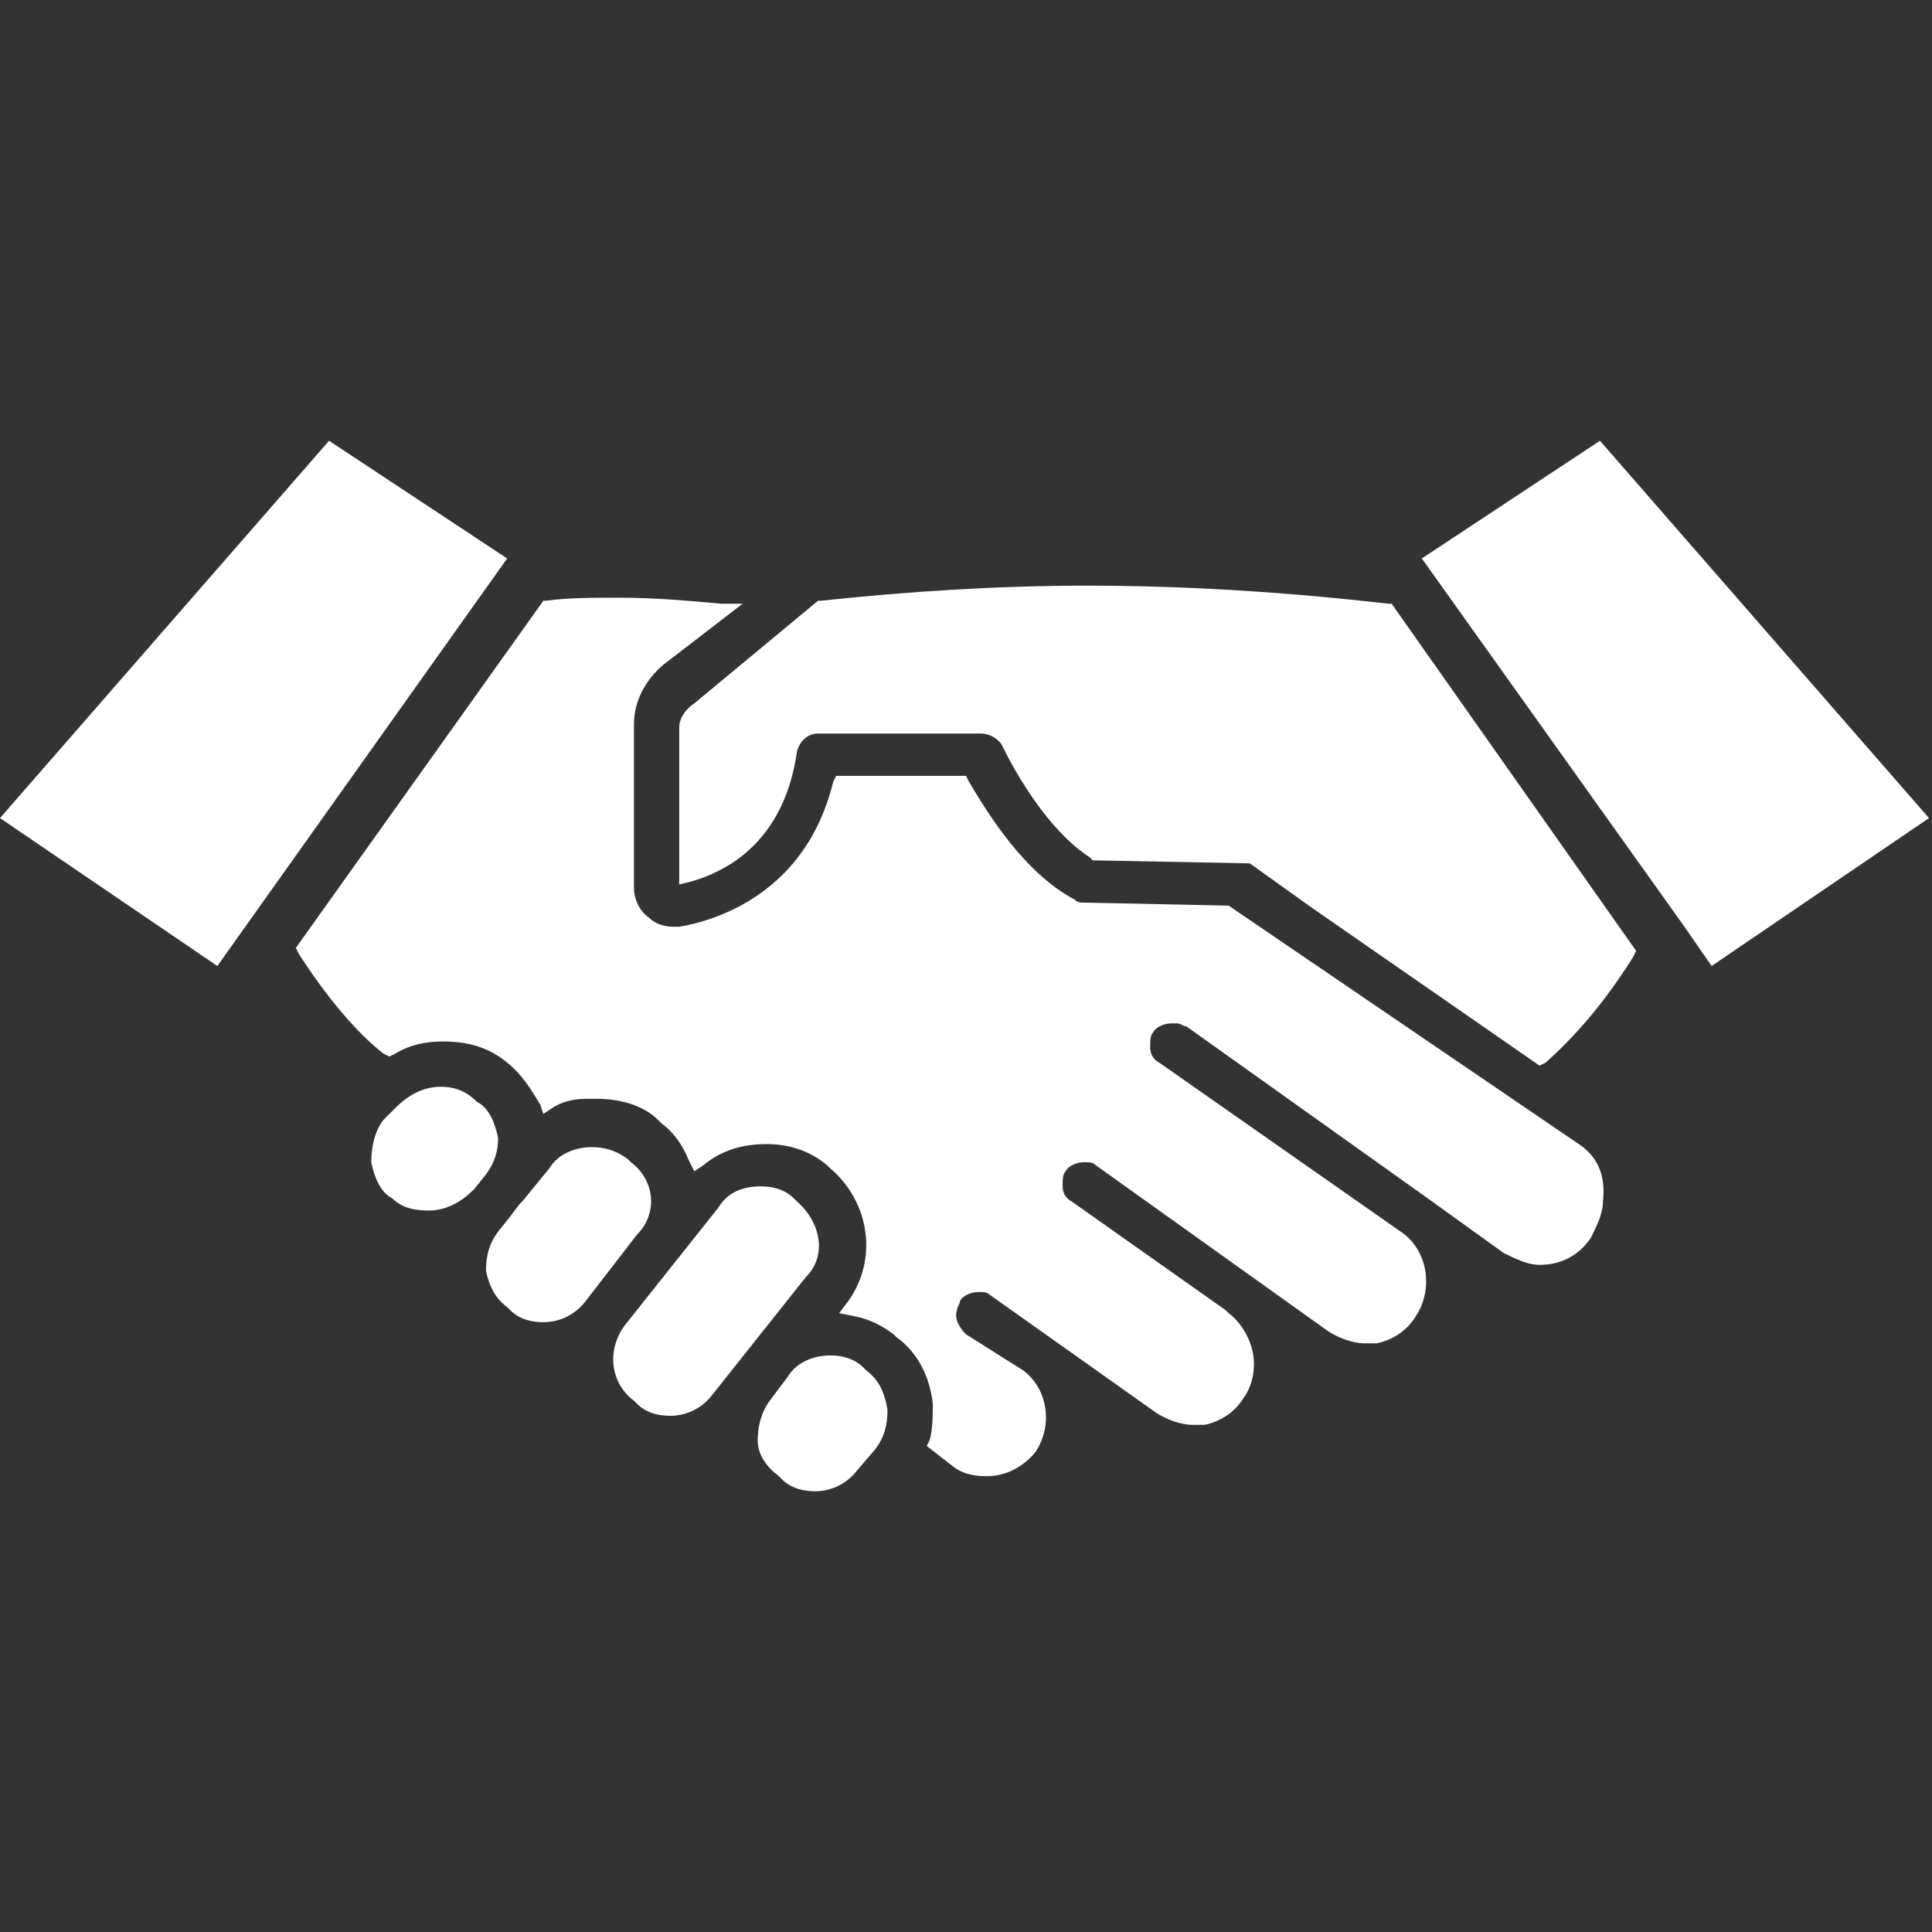 <svg width="60" height="60" viewBox="0 0 60 60" fill="none" xmlns="http://www.w3.org/2000/svg">
<rect x="0" y="0" width="60" height="60" fill="#333333" stroke="none"/>
<path d="M26.906 42.562L26.812 42.469C26.531 42.188 26.156 42.094 25.781 42.094C25.312 42.094 24.75 42.281 24.469 42.75L23.906 43.5C23.625 43.875 23.531 44.344 23.531 44.719C23.531 45.188 23.812 45.562 24.188 45.844L24.281 45.938C24.562 46.219 24.938 46.312 25.312 46.312C25.875 46.312 26.344 46.031 26.625 45.656L27.188 45C27.469 44.625 27.562 44.25 27.562 43.781C27.469 43.219 27.281 42.844 26.906 42.562Z" fill="white"/>
<path d="M24.75 37.312L24.656 37.219C24.375 36.938 24 36.844 23.625 36.844C23.062 36.844 22.593 37.031 22.312 37.5L19.406 41.156C18.843 41.906 18.937 42.938 19.687 43.5L19.781 43.594C20.062 43.875 20.437 43.969 20.812 43.969C21.375 43.969 21.843 43.688 22.125 43.312L25.031 39.656C25.687 39 25.5 37.969 24.75 37.312Z" fill="white"/>
<path d="M19.594 36.094L19.5 36C19.125 35.719 18.75 35.625 18.375 35.625C17.906 35.625 17.344 35.812 17.062 36.281L16.219 37.312L16.125 37.406L15.844 37.781L15.469 38.25C15.188 38.625 15.094 39 15.094 39.469C15.188 39.938 15.375 40.312 15.75 40.594L15.844 40.688C16.125 40.969 16.5 41.062 16.875 41.062C17.438 41.062 17.906 40.781 18.188 40.406L19.781 38.344C20.438 37.688 20.344 36.656 19.594 36.094Z" fill="white"/>
<path d="M15.469 35.344C15.375 34.875 15.188 34.406 14.812 34.219C14.438 33.844 14.062 33.75 13.688 33.75C13.125 33.75 12.656 34.031 12.281 34.406L11.906 34.781C11.625 35.156 11.531 35.625 11.531 36.094C11.625 36.562 11.812 37.031 12.188 37.219C12.469 37.5 12.844 37.594 13.312 37.594C13.875 37.594 14.344 37.312 14.719 36.938L15.094 36.469C15.375 36.094 15.469 35.719 15.469 35.344Z" fill="white"/>
<path d="M10.219 13.688L0 25.406L6.75 30L15.75 17.344L10.219 13.688Z" fill="white"/>
<path d="M49.031 35.531L38.156 28.125L33.656 28.031C33.562 28.031 33.469 28.031 33.375 27.938C31.781 27.094 30.656 25.219 30.094 24.281L30 24.094H25.969L25.875 24.281C25.031 27.75 22.219 28.594 21.094 28.781C21 28.781 21 28.781 20.906 28.781C20.625 28.781 20.344 28.688 20.156 28.5C19.875 28.312 19.688 27.938 19.688 27.562V22.5C19.688 21.75 20.062 21.094 20.625 20.625L23.062 18.75H22.406C21.375 18.656 20.344 18.562 19.219 18.562C18.469 18.562 17.625 18.562 16.969 18.656H16.875L9.188 29.438L9.281 29.625C10.125 30.938 11.062 32.062 11.906 32.719L12.094 32.812L12.281 32.719C12.75 32.438 13.219 32.344 13.781 32.344C14.531 32.344 15.188 32.531 15.75 33C16.219 33.375 16.5 33.844 16.781 34.312L16.875 34.594L17.156 34.406C17.438 34.219 17.812 34.125 18.188 34.125H18.562C19.219 34.125 19.969 34.312 20.438 34.781L20.531 34.875C20.906 35.156 21.188 35.531 21.375 36L21.562 36.375L21.844 36.188C22.406 35.719 23.062 35.531 23.812 35.531C24.469 35.531 25.125 35.719 25.688 36.188L25.781 36.281C27 37.312 27.281 39.094 26.344 40.406L26.062 40.781L26.531 40.875C27 40.969 27.375 41.156 27.75 41.438L27.844 41.531C28.5 42 28.875 42.75 28.969 43.594C28.969 43.969 28.969 44.344 28.875 44.719L28.781 44.906L29.625 45.562C30 45.844 30.469 45.844 30.656 45.844C31.219 45.844 31.781 45.562 32.156 45.094C32.719 44.25 32.531 43.125 31.781 42.562L30 41.438C29.812 41.25 29.625 40.969 29.719 40.688C29.719 40.594 29.812 40.5 29.812 40.406C29.906 40.219 30.188 40.125 30.375 40.125C30.562 40.125 30.656 40.125 30.75 40.219L35.906 43.875C36.188 44.062 36.656 44.25 37.031 44.25H37.406C37.875 44.156 38.344 43.875 38.625 43.406C38.906 43.031 39 42.469 38.906 42C38.812 41.531 38.531 41.062 38.156 40.781L38.062 40.688L33.281 37.312C33.094 37.219 33 37.031 33 36.844C33 36.656 33 36.469 33.094 36.375C33.188 36.188 33.469 36.094 33.656 36.094C33.844 36.094 33.938 36.094 34.031 36.188L41.25 41.344C41.531 41.531 42 41.719 42.375 41.719H42.75C43.219 41.625 43.688 41.344 43.969 40.875C44.531 40.031 44.344 38.812 43.5 38.25L36 33C35.812 32.906 35.719 32.719 35.719 32.531C35.719 32.344 35.719 32.156 35.812 32.062C35.906 31.875 36.188 31.781 36.375 31.781H36.562C36.656 31.781 36.75 31.875 36.844 31.875L44.344 37.219L46.688 38.906C47.062 39.094 47.438 39.281 47.812 39.281C48.469 39.281 49.031 39 49.406 38.438C49.594 38.062 49.781 37.688 49.781 37.312C49.875 36.469 49.594 35.906 49.031 35.531Z" fill="white"/>
<path d="M43.125 18.75C39.844 18.375 36.75 18.188 33.75 18.188C30.938 18.188 28.125 18.375 25.5 18.656H25.406L21.562 21.844C21.281 22.031 21.094 22.312 21.094 22.594V27.469L21.469 27.375C22.781 27 24.375 25.969 24.75 23.344C24.844 22.969 25.125 22.781 25.406 22.781H30.469C30.75 22.781 31.031 22.969 31.125 23.156C31.125 23.156 32.25 25.594 33.844 26.625L33.938 26.719L38.812 26.812L40.781 28.219L47.812 33.094L48 33C48.844 32.25 49.781 31.219 50.719 29.719L50.812 29.531L43.219 18.75H43.125Z" fill="white"/>
<path d="M49.688 13.688L44.156 17.344L52.312 28.781L53.156 30L59.906 25.406L49.688 13.688Z" fill="white"/>
</svg>

